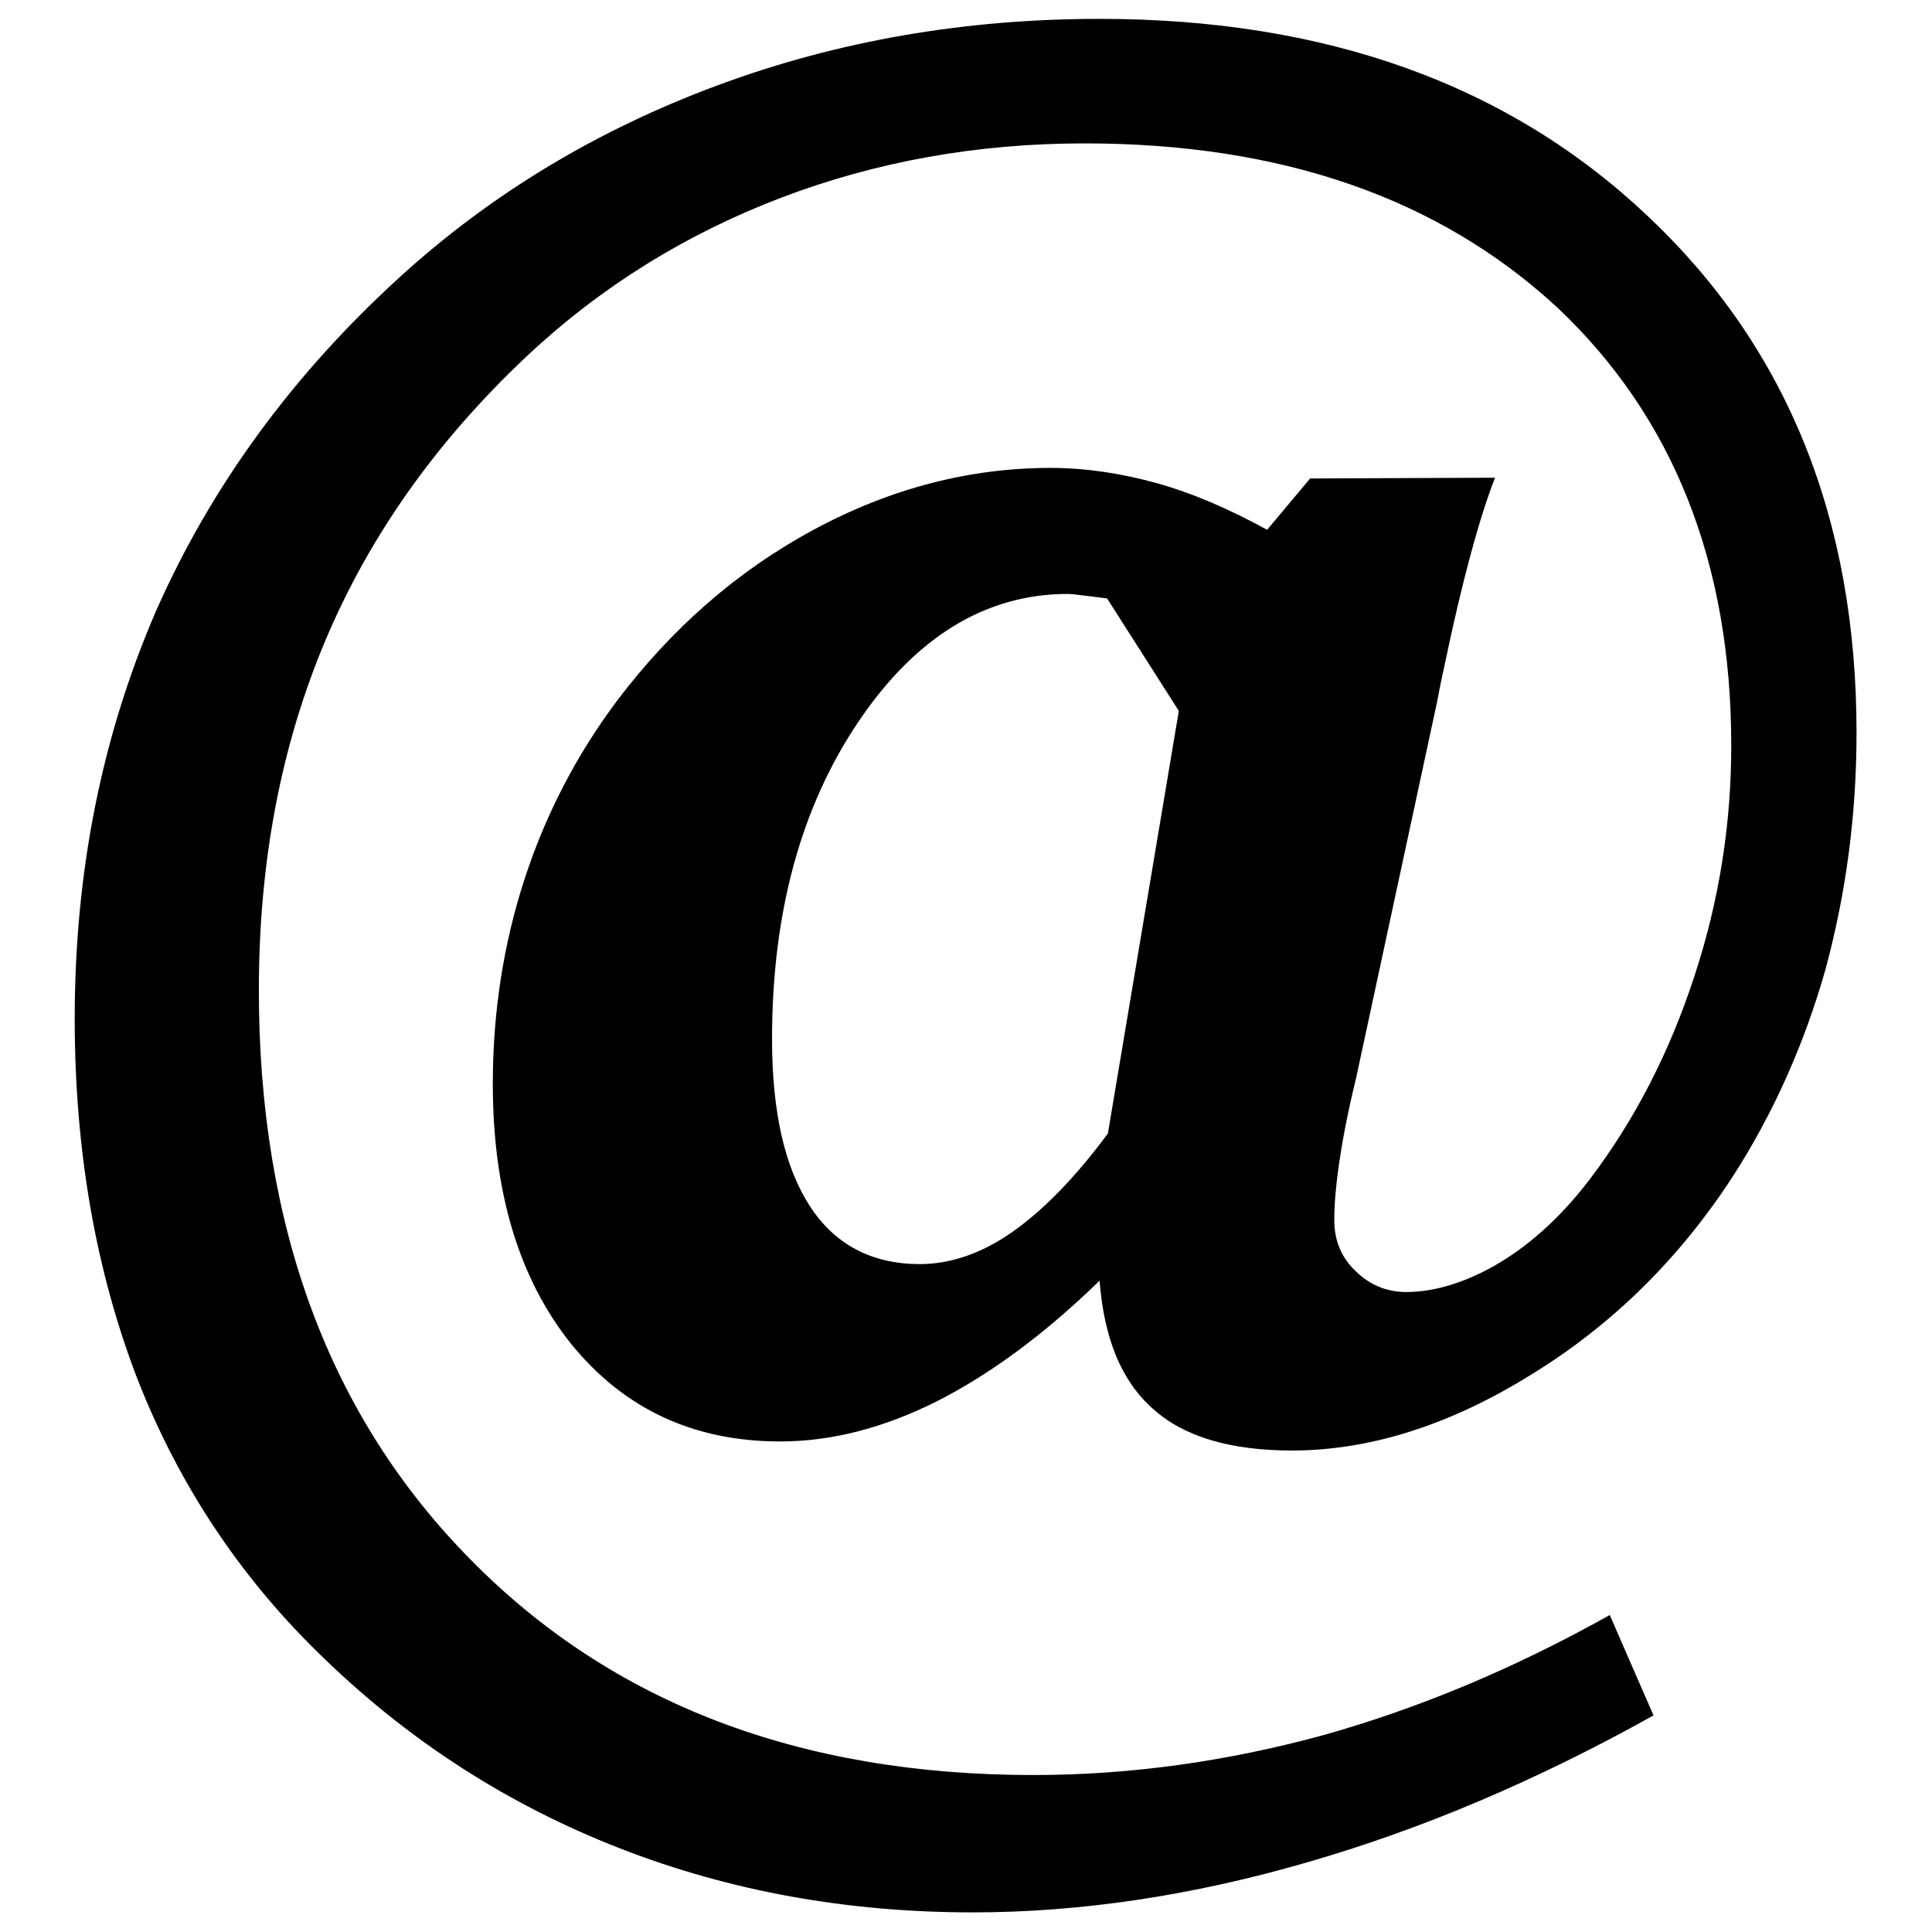<?xml version="1.0" encoding="utf-8"?>
<!-- Svg Vector Icons : http://www.onlinewebfonts.com/icon -->
<!DOCTYPE svg PUBLIC "-//W3C//DTD SVG 1.1//EN" "http://www.w3.org/Graphics/SVG/1.1/DTD/svg11.dtd">
<svg version="1.1" xmlns="http://www.w3.org/2000/svg" xmlns:xlink="http://www.w3.org/1999/xlink" x="0px" y="0px" viewBox="0 0 256 256" enable-background="new 0 0 256 256" xml:space="preserve">
<g><g><path fill="#000000" d="M198.1,63.3c-2,5.1-4.3,13.4-6.7,24.9c-0.5,2.2-0.8,3.9-1,4.9l-10.7,49.7c-1.2,4.9-1.9,8.8-2.3,11.6c-0.4,2.8-0.6,5.2-0.6,7.3c0,2.6,0.9,4.9,2.8,6.7c1.8,1.8,4.1,2.8,6.7,2.8c4,0,8.3-1.4,12.6-4c4.4-2.7,8.3-6.4,11.8-11c5.9-7.8,10.5-16.7,13.8-26.8c3.3-10,4.9-20.2,4.9-30.6c0-24.2-7.7-43.6-23.1-58.1C190.7,26.3,169.9,19,143.7,19c-14.2,0-27.6,2.4-40.2,7.2c-12.6,4.8-23.9,11.8-33.7,21C57.9,58.4,49,70.9,43.1,84.9c-5.9,14-8.8,29.4-8.8,46.3c0,31.4,9.4,56.6,28.1,75.5c18.7,19,43.6,28.5,74.5,28.5c12.9,0,25.7-1.8,38.5-5.3c12.8-3.6,25.4-8.9,37.9-15.9l5.8,13.3c-15.4,8.6-30.7,15.1-46,19.5c-15.2,4.4-30,6.6-44.2,6.6c-16.6,0-32.2-2.8-46.8-8.5c-14.6-5.7-27.6-14-39-25c-11-10.5-19.3-22.9-24.9-37.2c-5.5-14.3-8.3-30.2-8.3-47.7c0-19.5,3.6-37.5,10.8-54.1C28,64.4,38.8,49.6,53.1,36.6c12.1-11,26.1-19.4,42-25.3c15.9-5.9,32.8-8.8,50.6-8.8c30,0,54.2,8.7,72.6,26.1C236.8,46,246,68.8,246,97.1c0,10.9-1.4,21.3-4.1,31.3c-2.8,9.9-6.9,19.1-12.3,27.5c-7.1,10.9-16,19.7-26.8,26.3c-10.8,6.7-21.4,10-31.6,10c-8.1,0-14.3-1.8-18.4-5.5c-4.2-3.7-6.5-9.3-7.1-17c-7.3,7.1-14.5,12.4-21.6,16c-7,3.5-13.9,5.3-20.7,5.3c-11.5,0-20.7-4.3-27.7-12.9c-6.9-8.6-10.4-20.1-10.4-34.5c0-9.4,1.4-18.5,4.2-27.1c2.8-8.6,6.9-16.5,12.3-23.7c7.2-9.5,15.8-17.1,26-22.6c10.2-5.5,20.7-8.2,31.4-8.2c4.6,0,9.3,0.7,14,2c4.7,1.3,9.6,3.4,14.7,6.2l5.7-6.8L198.1,63.3L198.1,63.3z M146.7,79.3c-1.4-0.2-2.4-0.3-3.2-0.4c-0.8-0.1-1.5-0.2-2-0.2c-10.9,0-20.2,5.7-27.8,17c-7.6,11.3-11.4,25.3-11.4,42c0,9.7,1.7,17,5,22.1c3.3,5.1,8.2,7.7,14.6,7.7c4,0,8.2-1.4,12.3-4.3c4.1-2.9,8.3-7.2,12.6-13l9.4-56L146.7,79.3z"/></g></g>
</svg>